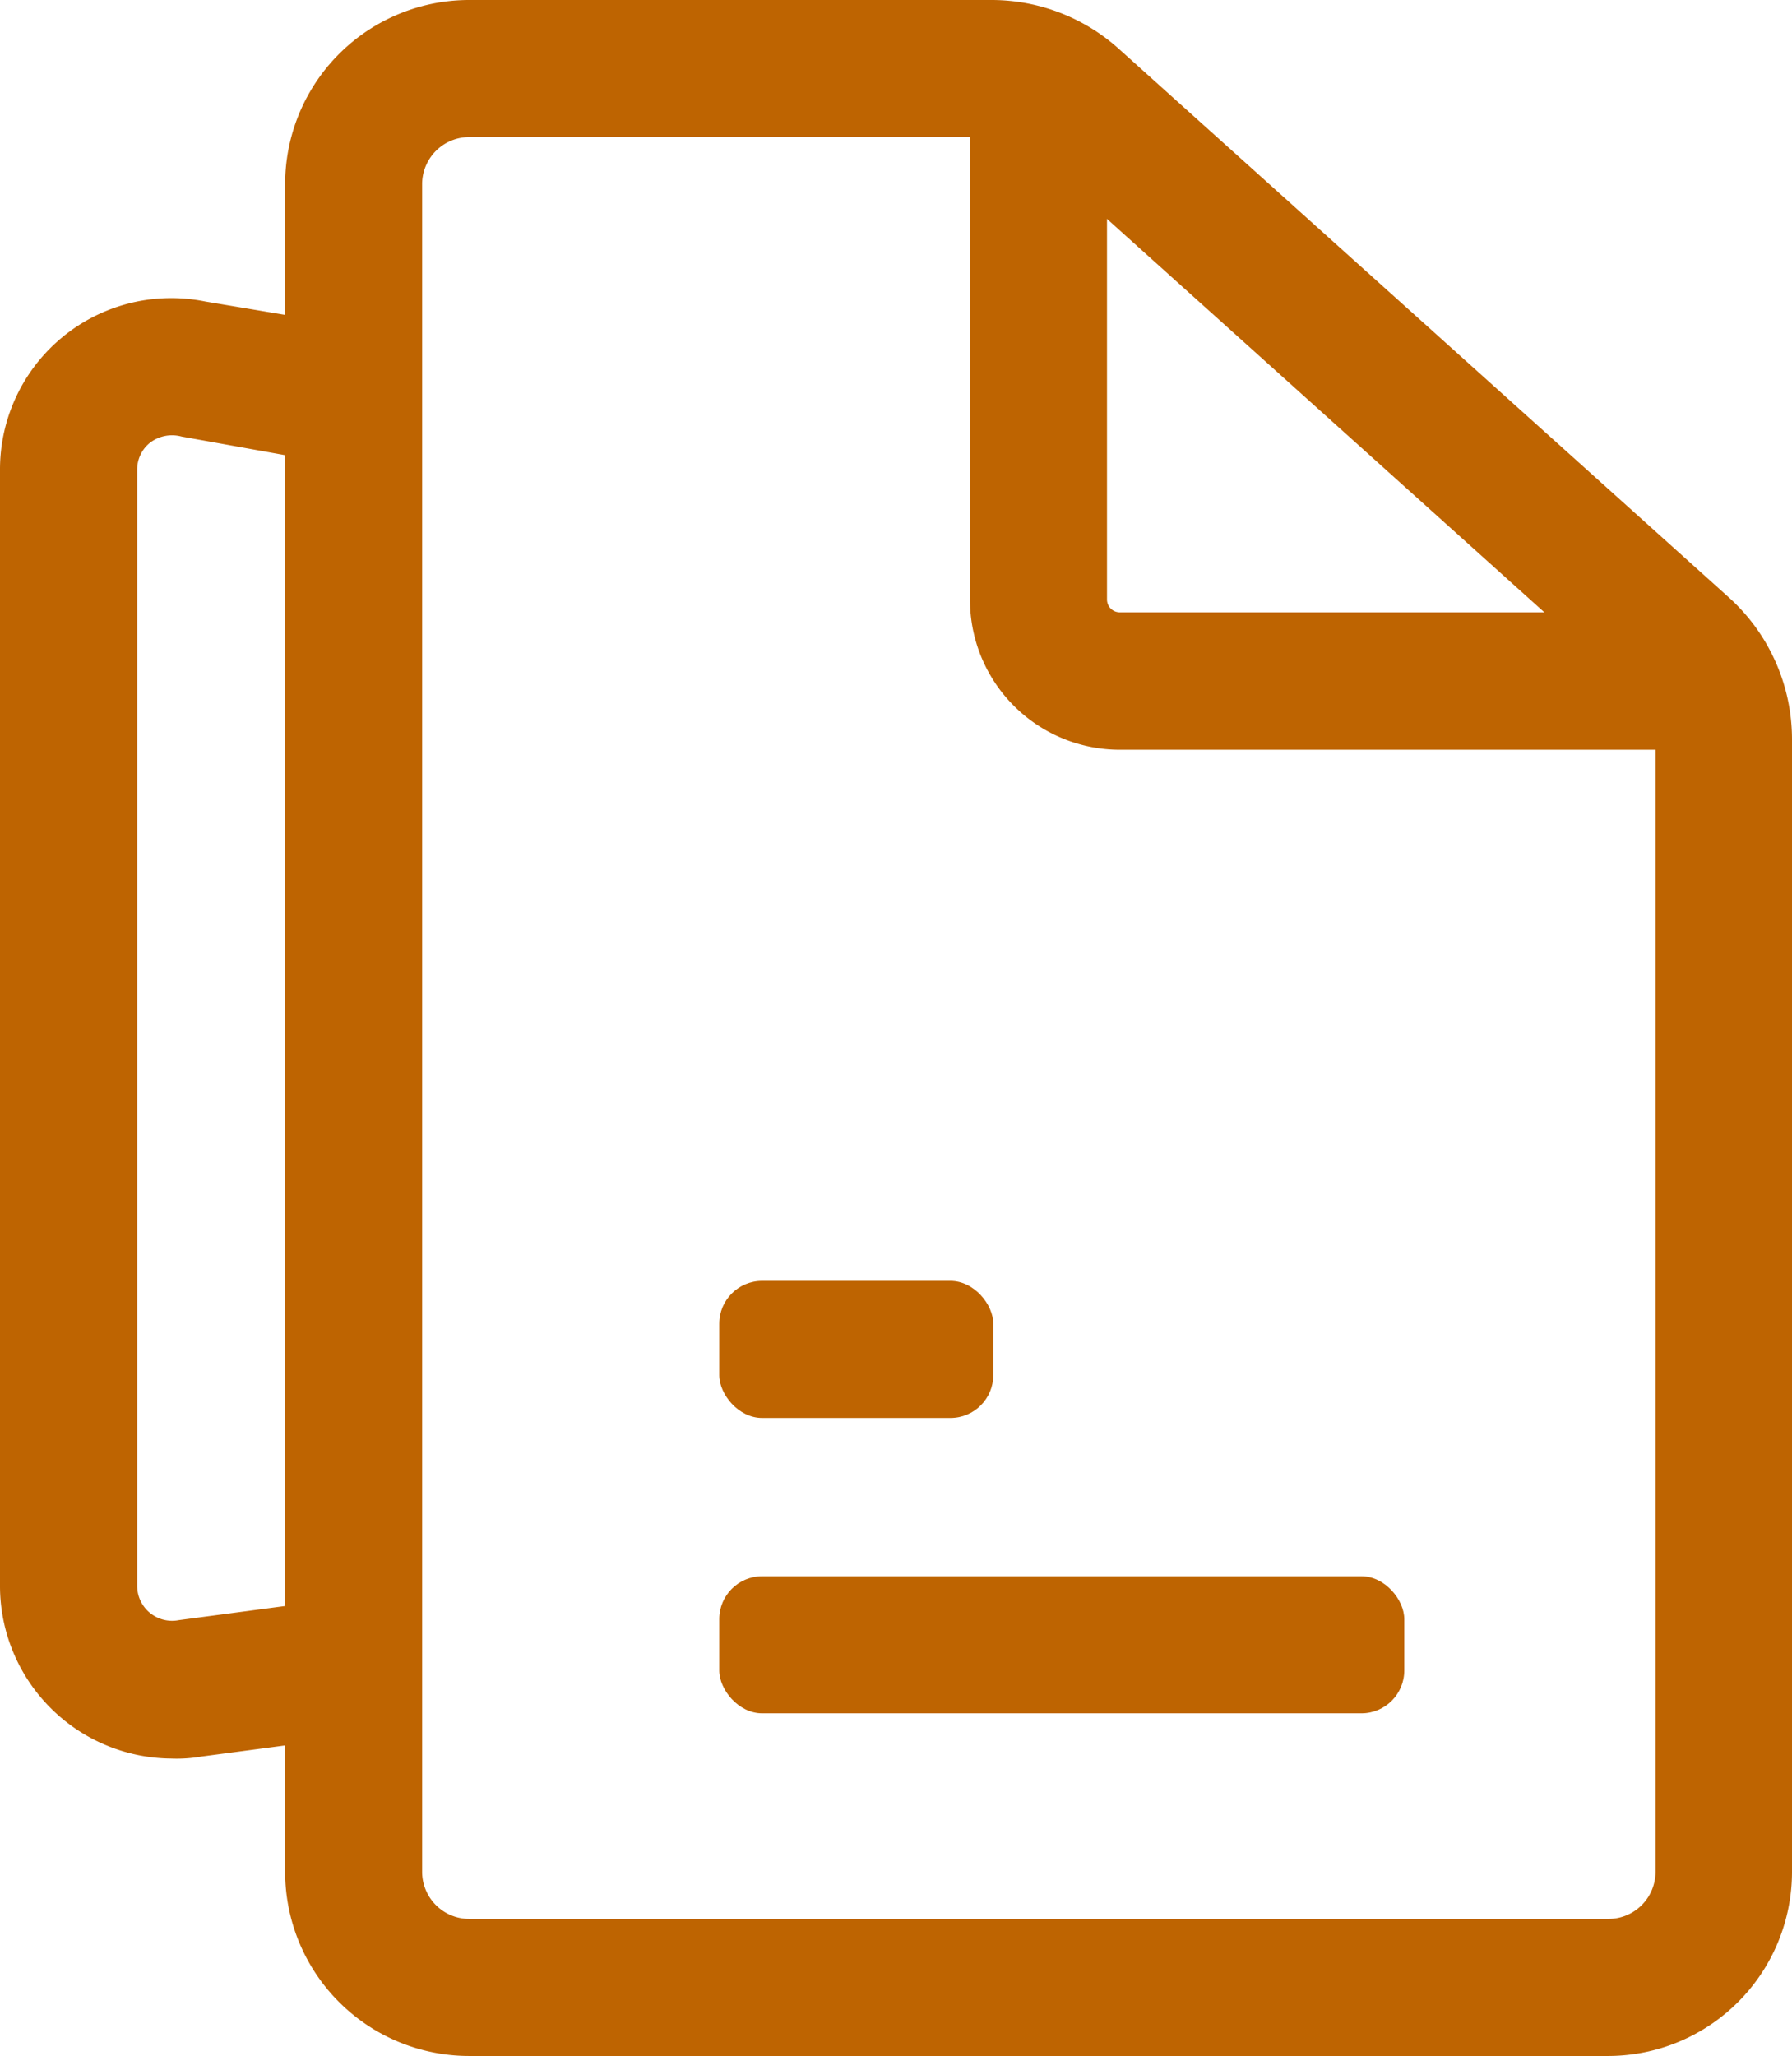 <?xml version="1.0" encoding="utf-8"?>
<svg xmlns="http://www.w3.org/2000/svg" width="41.856" height="48" viewBox="0 0 41.856 48">
  <g id="Layer_2" data-name="Layer 2" transform="translate(-2.92 -1)">
    <path id="Path_86" data-name="Path 86" d="M37.992,49H11.384a4.3,4.3,0,0,1-4.3-4.3V5.3a4.3,4.3,0,0,1,4.3-4.3H23.592a4.448,4.448,0,0,1,2.96,1.136l14.24,12.8a4.464,4.464,0,0,1,1.488,3.328V44.7A4.3,4.3,0,0,1,37.992,49ZM11.384,4.2a1.1,1.1,0,0,0-1.1,1.1V44.7a1.1,1.1,0,0,0,1.1,1.1H37.992a1.1,1.1,0,0,0,1.1-1.1V18.184a1.248,1.248,0,0,0-.416-.928L24.44,4.456a1.248,1.248,0,0,0-.848-.256Z" transform="translate(2.496 0)" fill="#be6401"/>
    <path id="Path_87" data-name="Path 87" d="M34.68,17.568h-14.1a3.5,3.5,0,0,1-3.5-3.5V2.56h3.2v11.5a.3.3,0,0,0,.3.3h14.1Z" transform="translate(8.496 0.936)" fill="#be6401"/>
    <rect id="Rectangle_128" data-name="Rectangle 128" width="16" height="3.2" rx="1" transform="translate(19.72 37.8)" fill="#be6401"/>
    <rect id="Rectangle_129" data-name="Rectangle 129" width="6.4" height="3.2" rx="1" transform="translate(19.72 30.904)" fill="#be6401"/>
    <path id="Path_88" data-name="Path 88" d="M6.9,39.446A4.032,4.032,0,0,1,2.92,35.43V9.35a4,4,0,0,1,4.8-3.92l3.44.576-.528,3.2L7.16,8.582a.848.848,0,0,0-.736.144.8.8,0,0,0-.3.624V35.43a.816.816,0,0,0,.976.784l3.616-.48.416,3.2-3.5.464a3.376,3.376,0,0,1-.72.048Z" transform="translate(0 2.61)" fill="#be6401"/>
  </g>
</svg>
